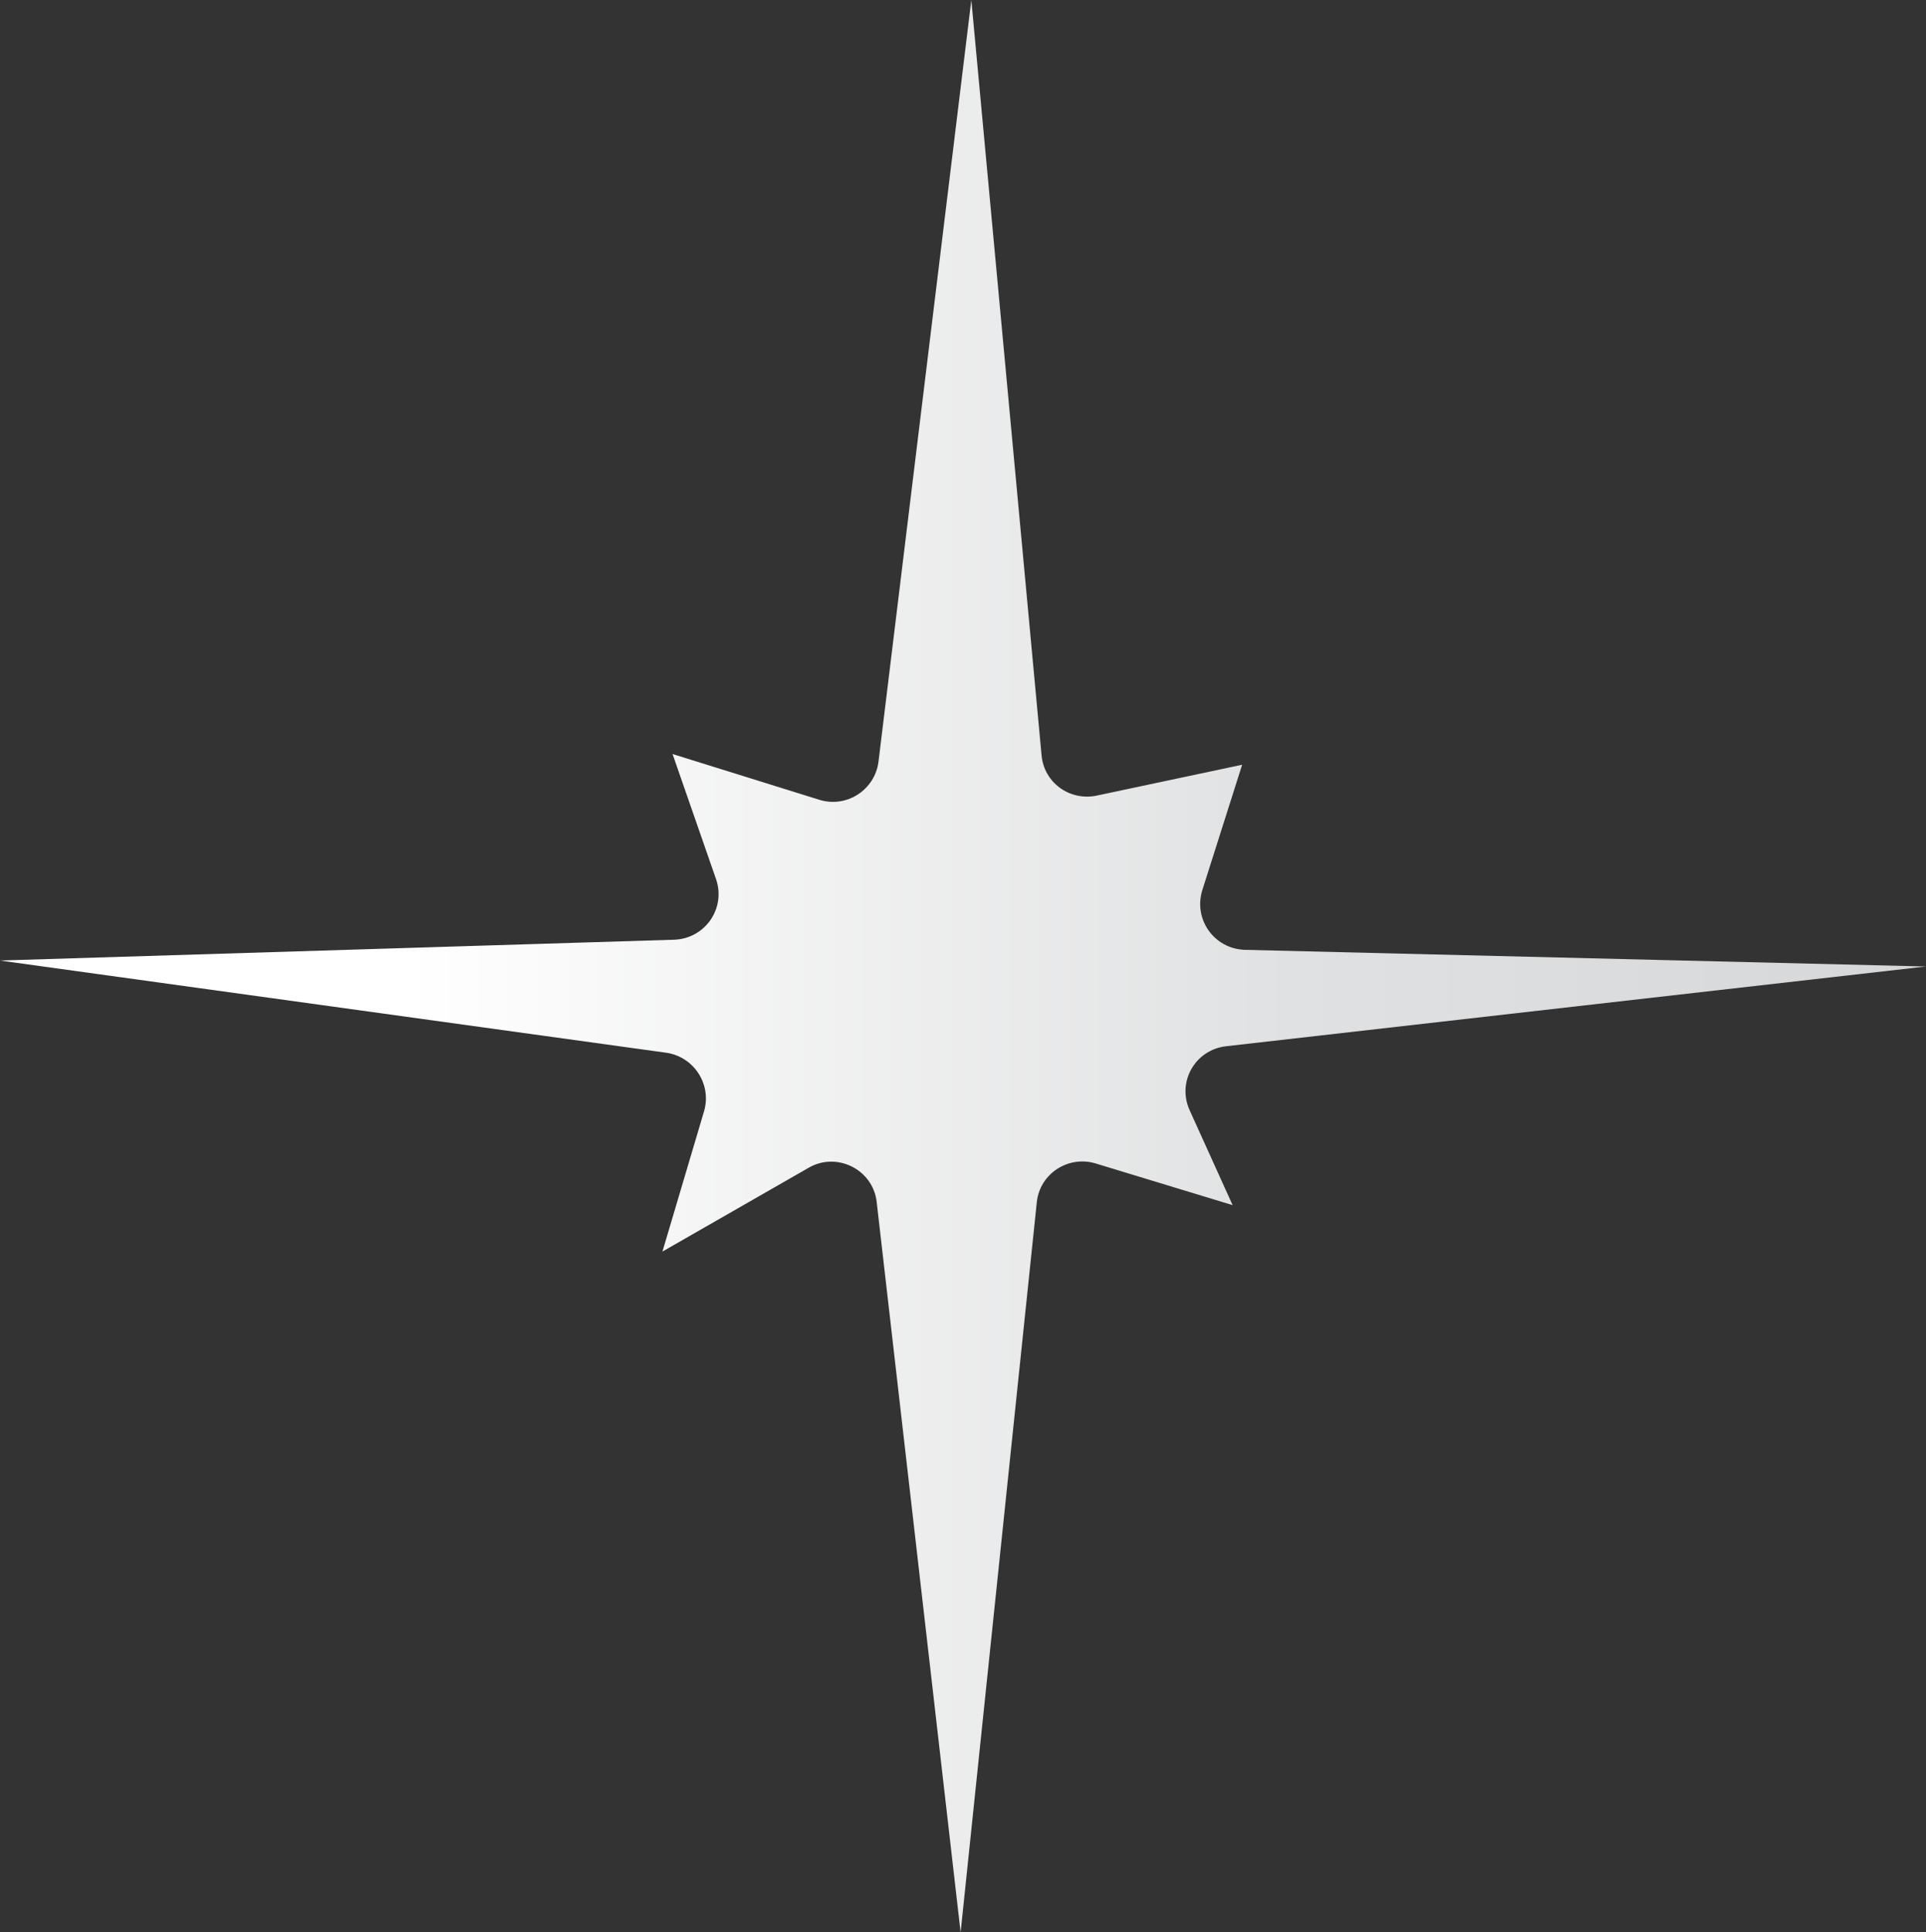 <?xml version="1.0" encoding="UTF-8"?> <svg xmlns="http://www.w3.org/2000/svg" xmlns:xlink="http://www.w3.org/1999/xlink" id="_лой_2" viewBox="0 0 32.36 32.47"><rect x="0" y="0" width="32.36" height="32.47" fill="#333333" stroke="none"/> <defs> <style>.cls-1{fill:url(#_езымянный_градиент_2);}</style> <linearGradient id="_езымянный_градиент_2" x1="0" y1="16.23" x2="32.36" y2="16.23" gradientTransform="matrix(1, 0, 0, 1, 0, 0)" gradientUnits="userSpaceOnUse"> <stop offset=".21" stop-color="#fff"></stop> <stop offset=".67" stop-color="#e0e1e2"></stop> <stop offset="1" stop-color="#d6d7d8"></stop> </linearGradient> </defs> <g id="_лой_1-2"> <path class="cls-1" d="M18.42,13.37l2.45-.52-.67,2.11c-.15,.49,.2,.98,.71,1l11.45,.28-11.76,1.34c-.52,.06-.83,.6-.61,1.08l.72,1.59-2.3-.7c-.46-.14-.94,.17-.99,.65l-1.28,12.27-1.41-12.27c-.06-.55-.67-.85-1.14-.58l-2.46,1.41,.7-2.36c.13-.45-.17-.91-.63-.98L0,16.14l11.33-.35c.52-.02,.87-.53,.7-1.02l-.73-2.1,2.47,.77c.46,.14,.93-.17,.99-.64L16.32,0l1.18,12.69c.04,.46,.47,.77,.92,.68Z"></path> </g> </svg> 